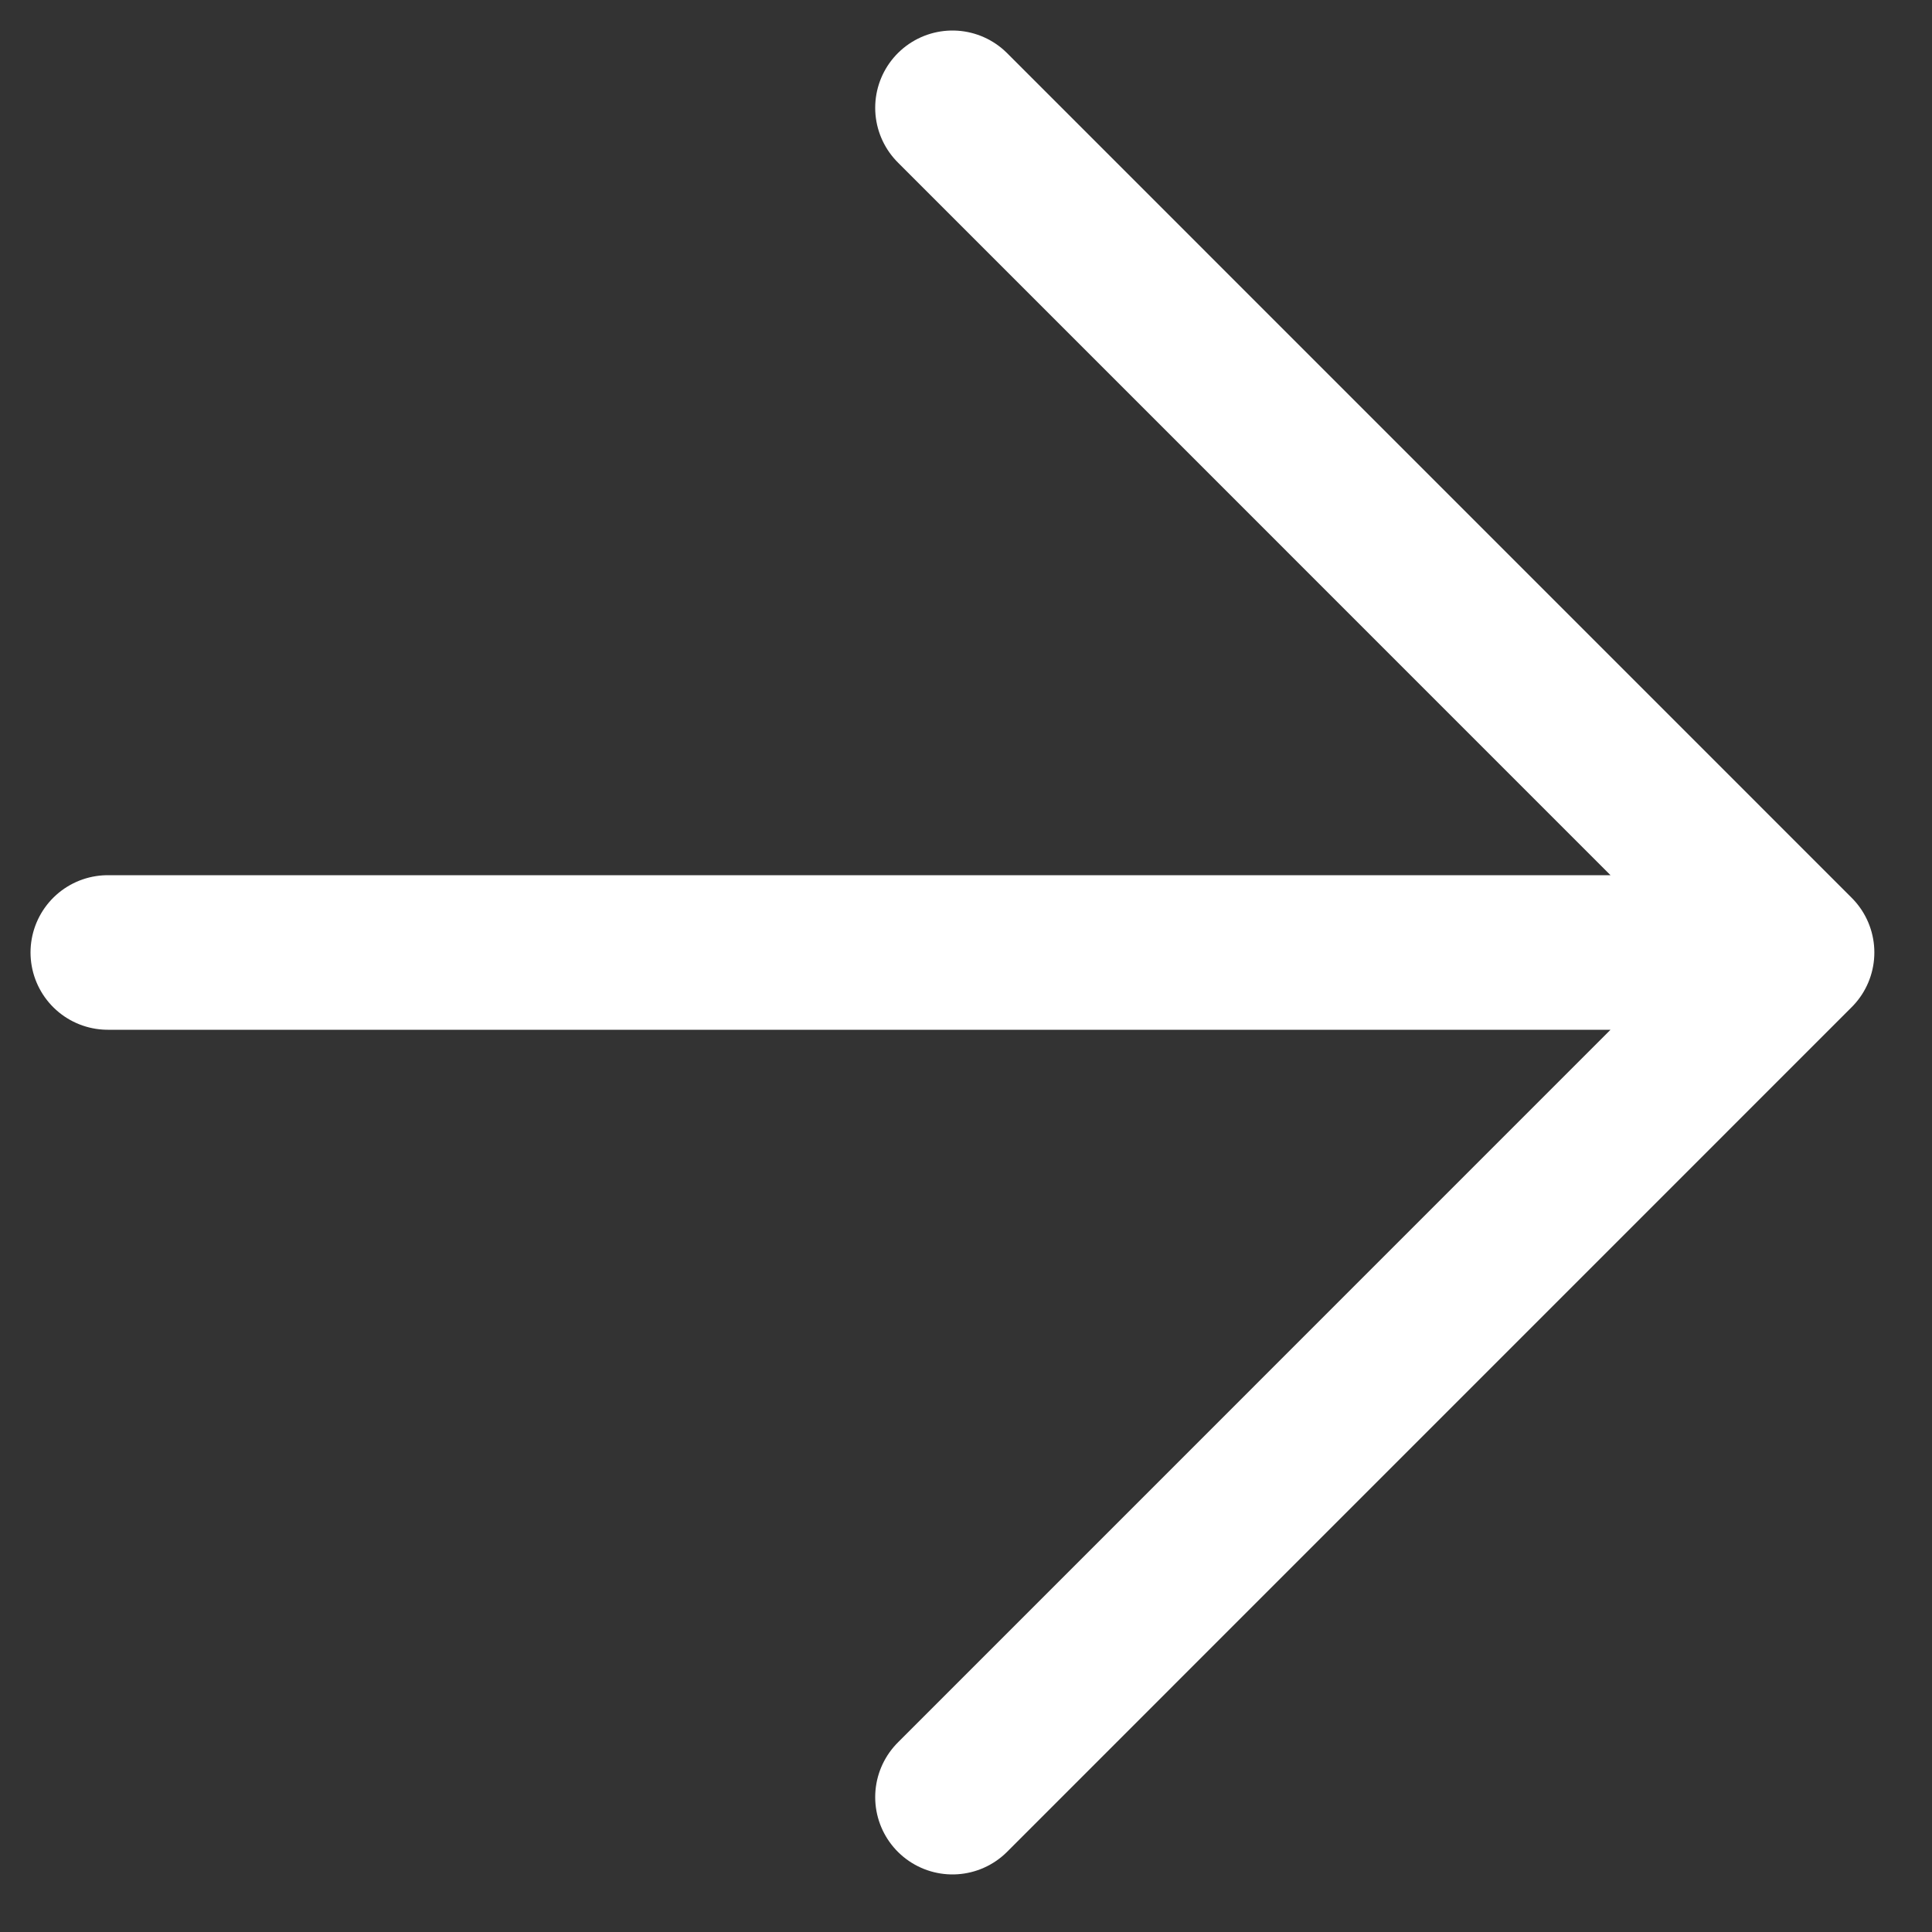 <svg width="25" height="25" viewBox="0 0 25 25" fill="none" xmlns="http://www.w3.org/2000/svg">
<rect x="0" y="0" width="25" height="25" fill="#333333" stroke="none"/>
<path d="M1.395 12.325L23.254 12.325M23.254 12.325L12.325 23.255M23.254 12.325L12.325 1.395" stroke="white" stroke-width="2" stroke-linecap="round" stroke-linejoin="round"/>
</svg>
